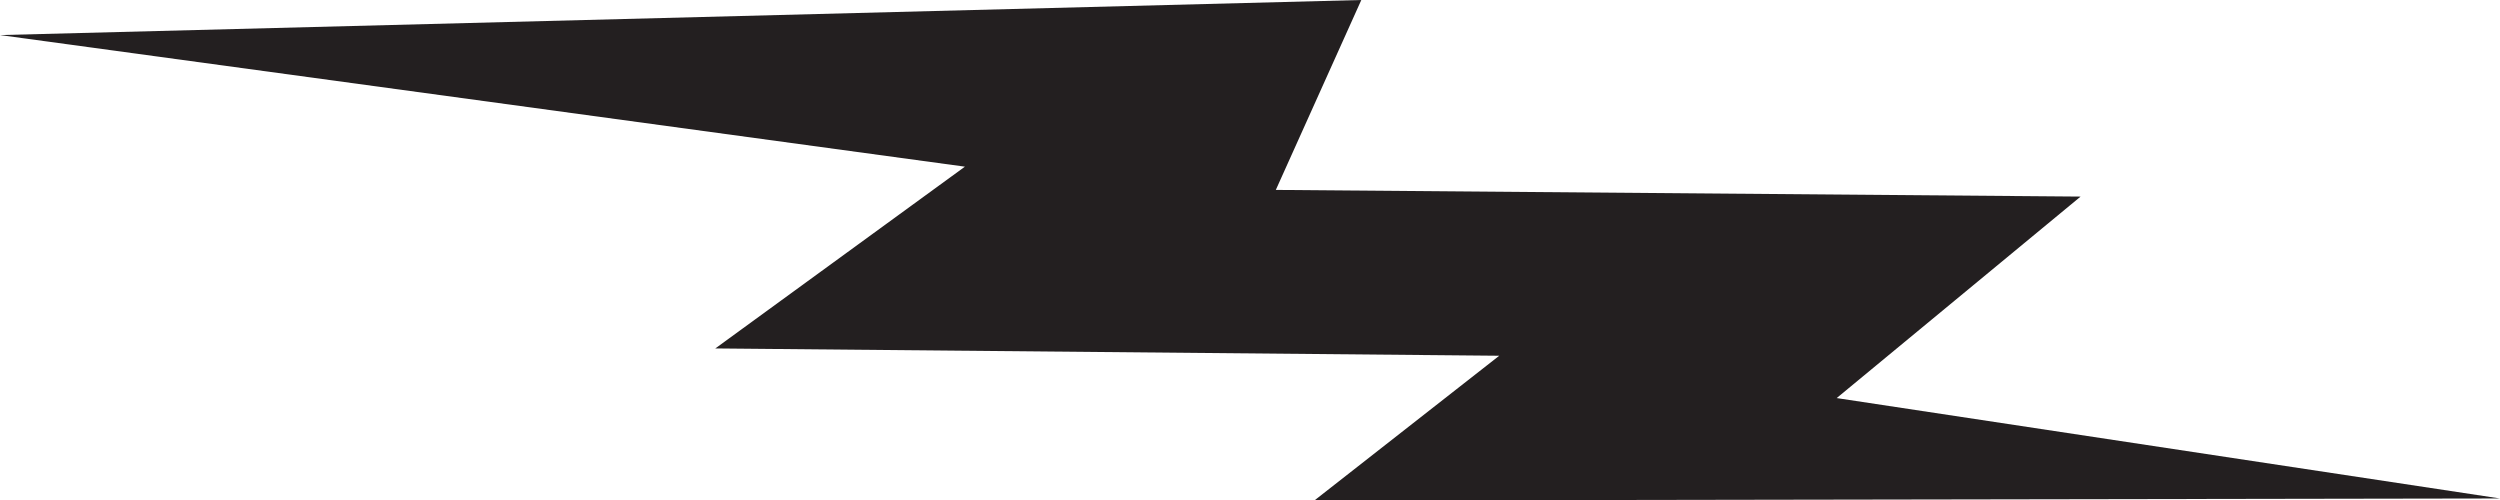 <?xml version="1.0" encoding="UTF-8"?><svg id="Layer_1" xmlns="http://www.w3.org/2000/svg" viewBox="0 0 509.71 102.04"><polygon points="509.71 101.63 267.98 102.04 305.67 72.53 145.84 71.04 196.73 33.98 0 7.15 277.55 0 260.12 38.72 424.2 40.08 374.47 81.16 509.71 101.63 509.71 101.63" style="fill:#231f20; fill-rule:evenodd;"/></svg>